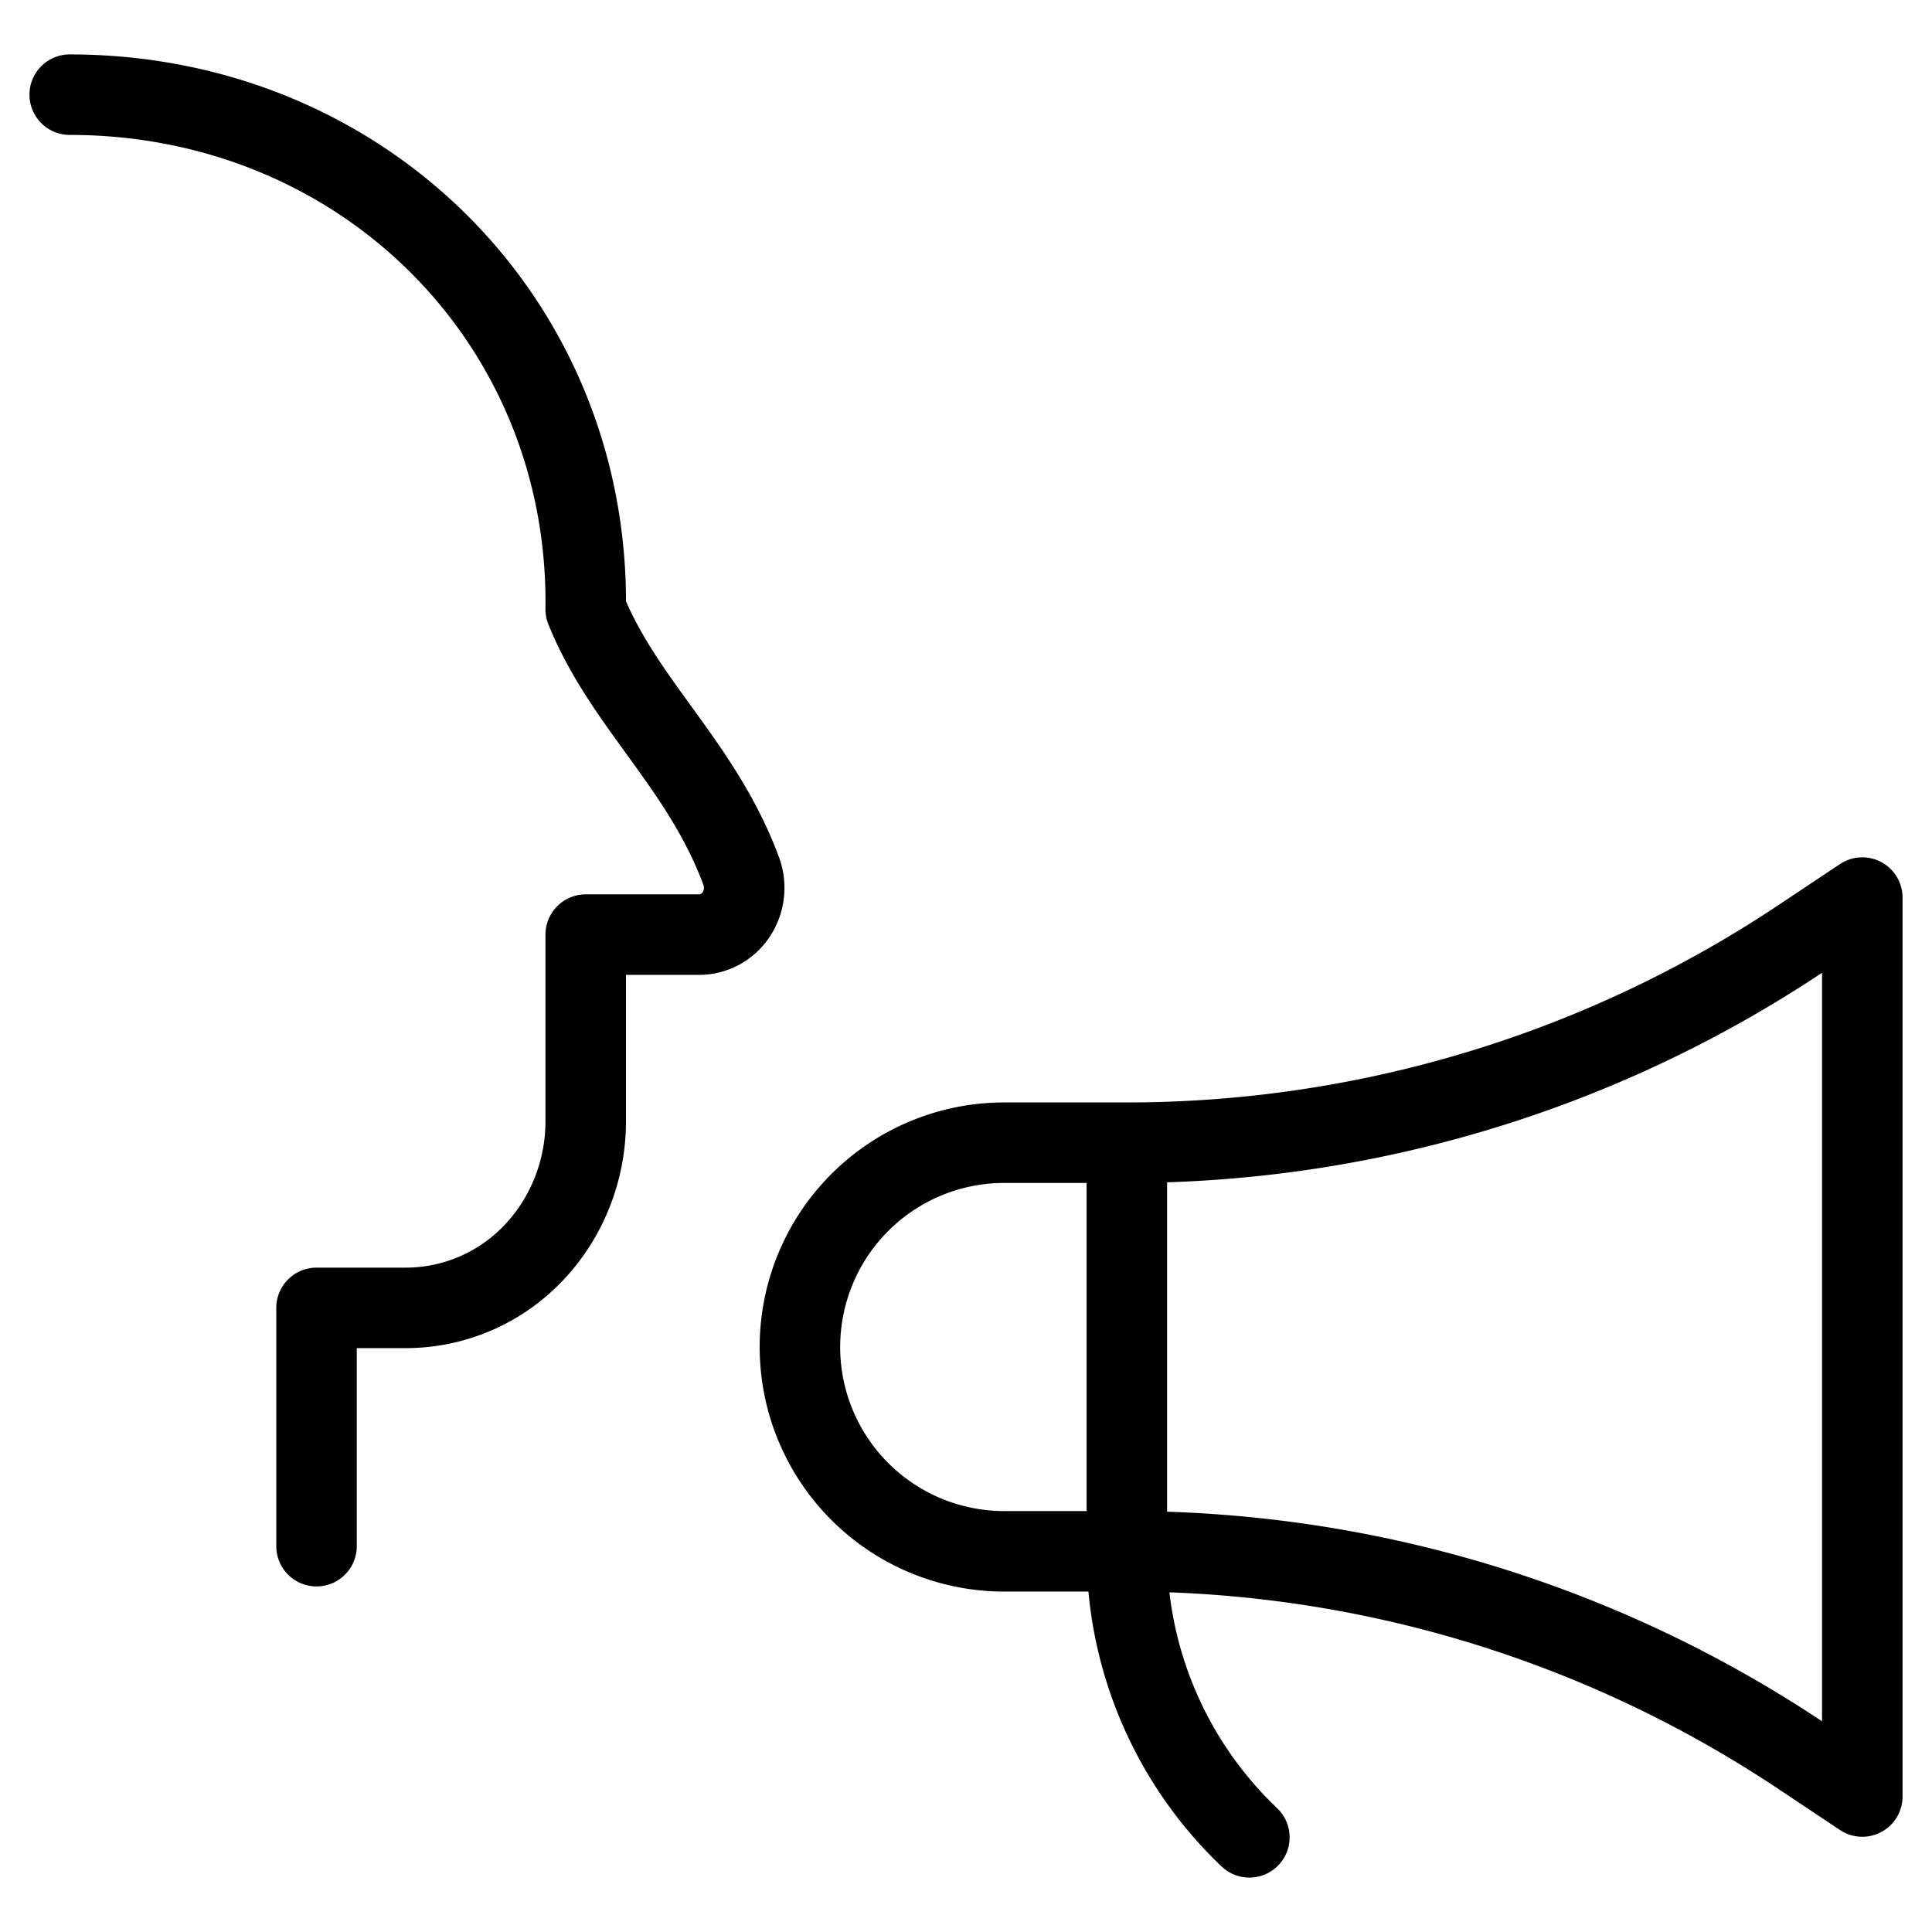 <svg xmlns="http://www.w3.org/2000/svg" fill="none" viewBox="0 0 24 24" stroke="black"><path stroke-linecap="round" stroke-linejoin="round" d="M.866 1.176c3.635 0 6.458 2.813 6.41 6.393.474 1.176 1.443 1.933 1.932 3.253a.602.602 0 0 1-.061.536.566.566 0 0 1-.2.185.542.542 0 0 1-.26.067H7.276v2.319c0 .614-.235 1.204-.653 1.64a2.188 2.188 0 0 1-1.576.678H3.932v2.96m10.066.064h-1.523a2.538 2.538 0 1 1 0-5.076h1.523v5.076Zm0 0c2.978 0 5.89.882 8.368 2.534l.768.512V11.15l-.768.512a15.091 15.091 0 0 1-8.368 2.533v5.076Zm0 0a4.897 4.897 0 0 0 1.522 3.553"/></svg>